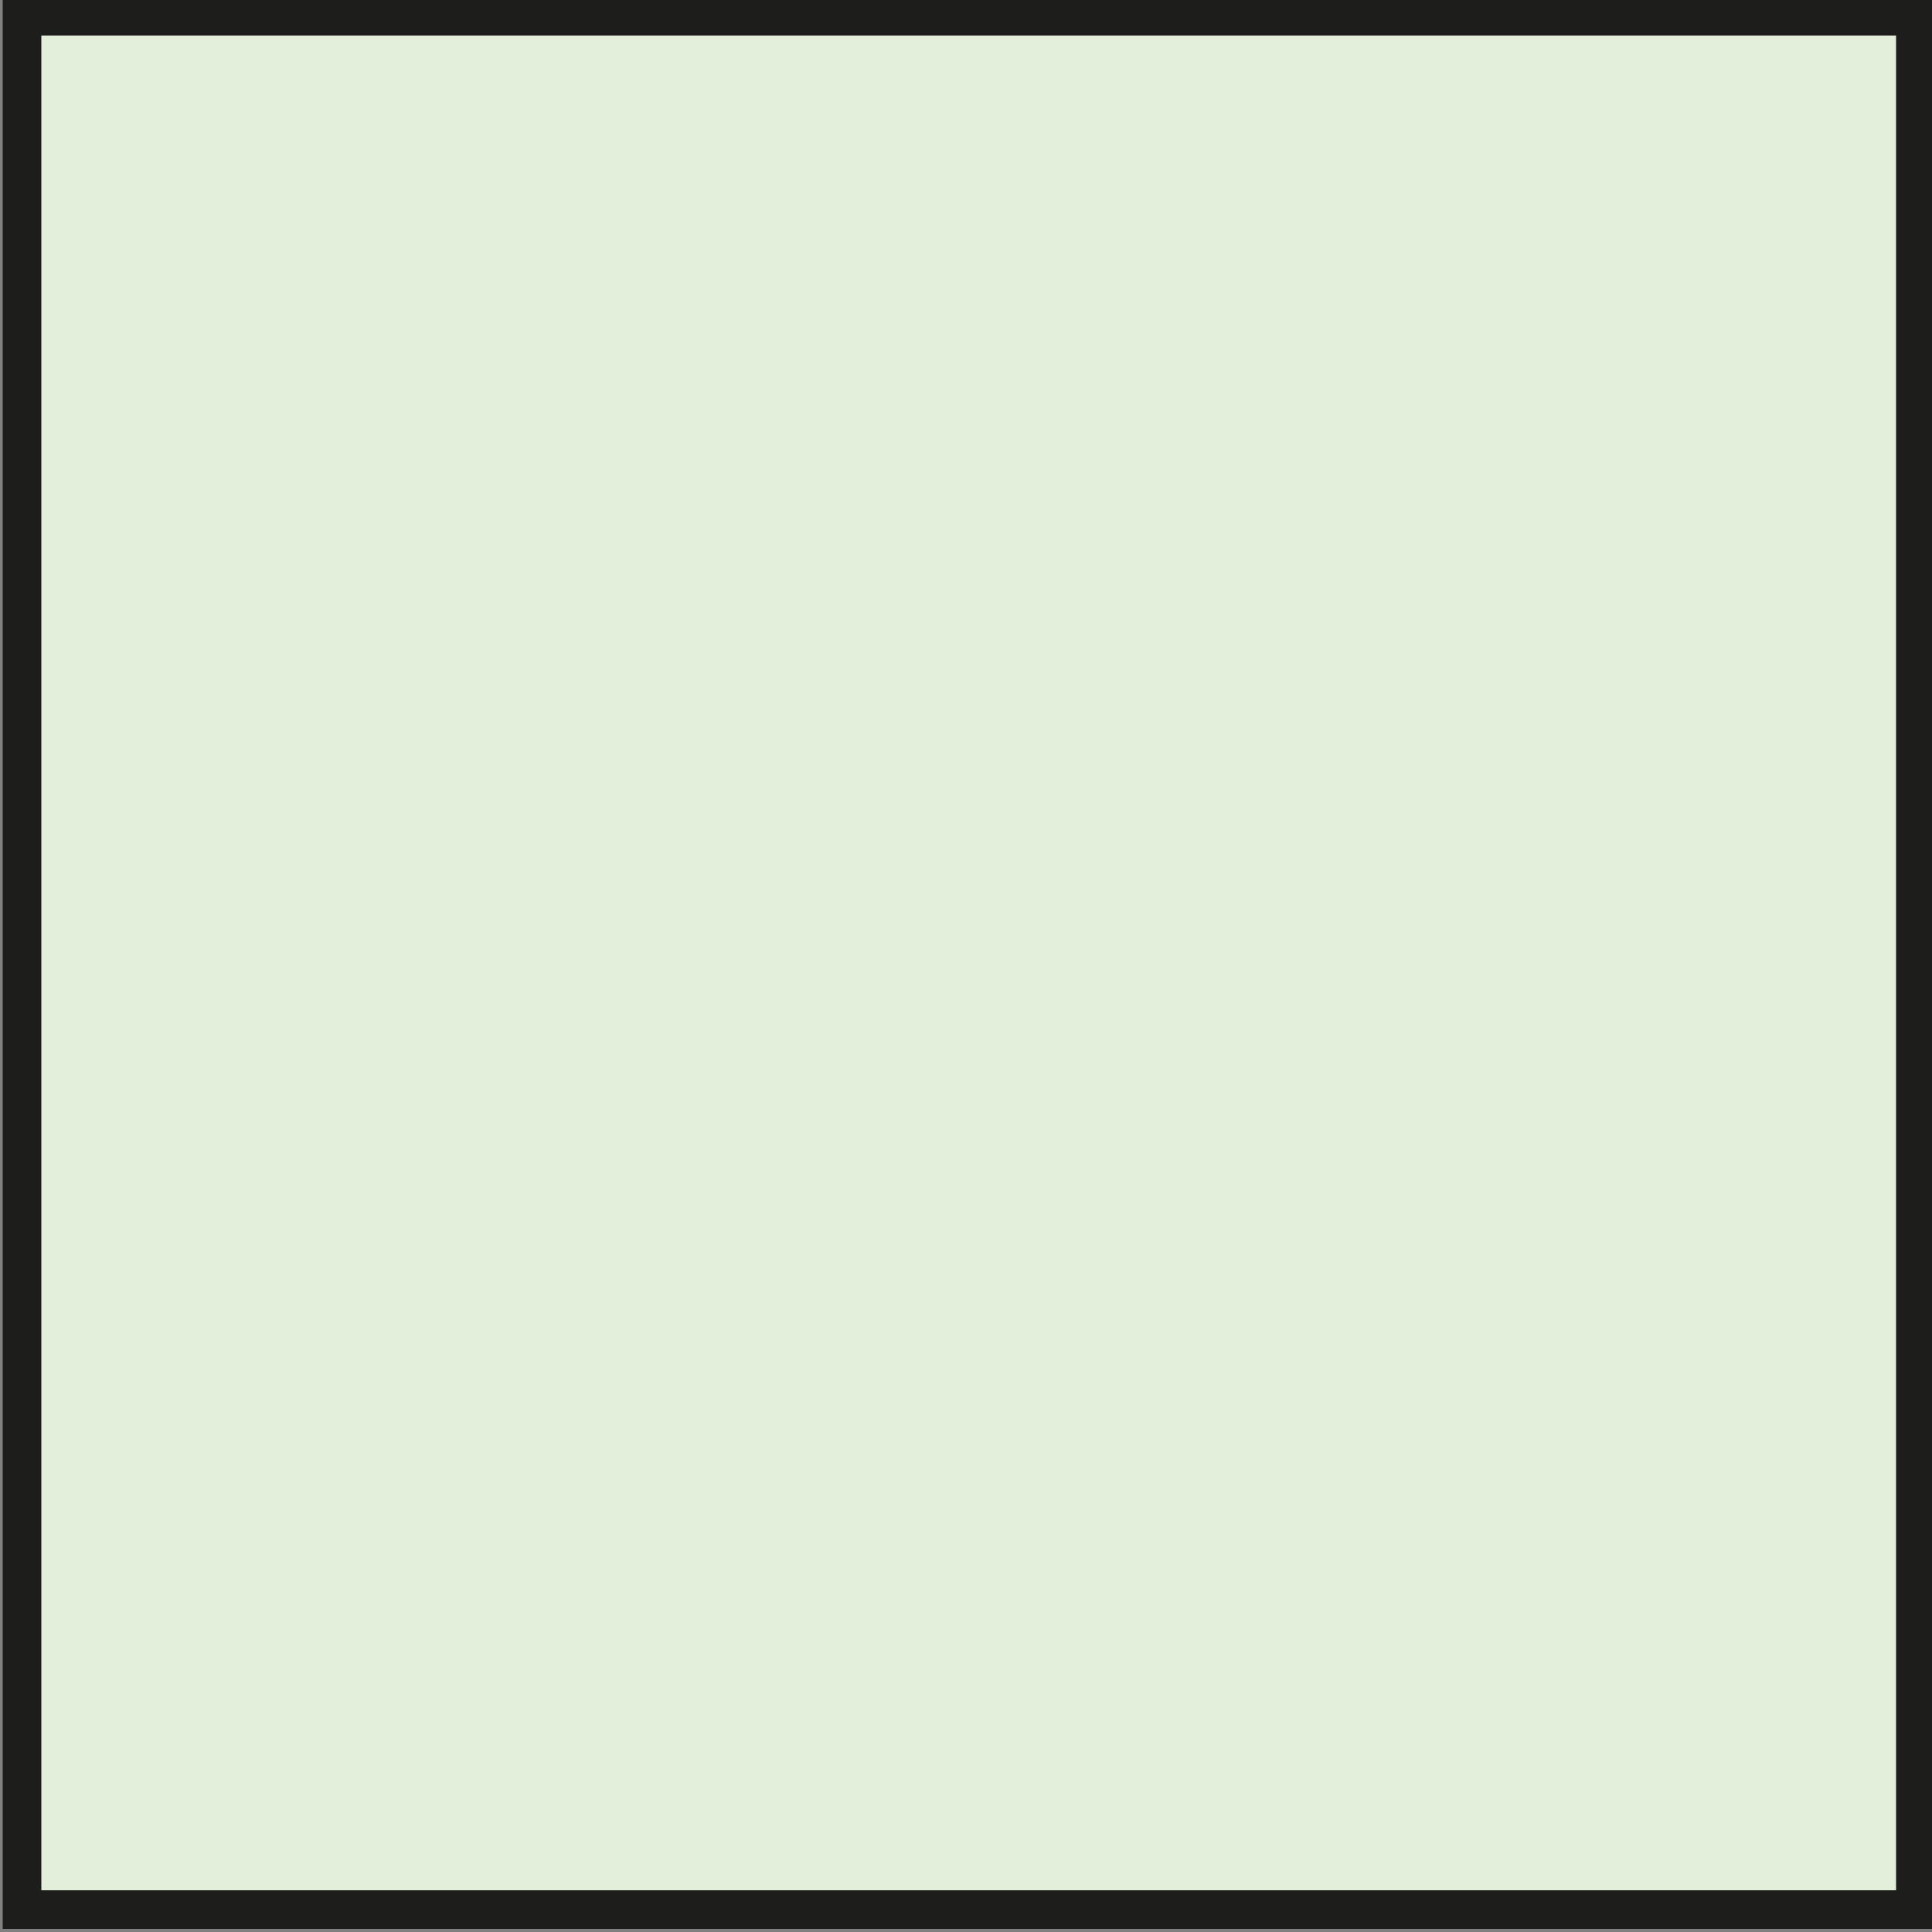 <?xml version="1.0" encoding="UTF-8"?><svg id="Layer_1" xmlns="http://www.w3.org/2000/svg" viewBox="0 0 50 50"><rect x="0" y="0" width="50" height="50" fill="#808080" stroke="none"/><defs><style>.cls-1{fill:#e4efdb;}.cls-2{fill:#1d1d1b;}</style></defs><rect class="cls-1" x=".57" y=".42" width="49" height="49"/><path class="cls-2" d="m49.07.92v48H1.07V.92h48m1-1H.07v50h50V-.08h0Z"/></svg>